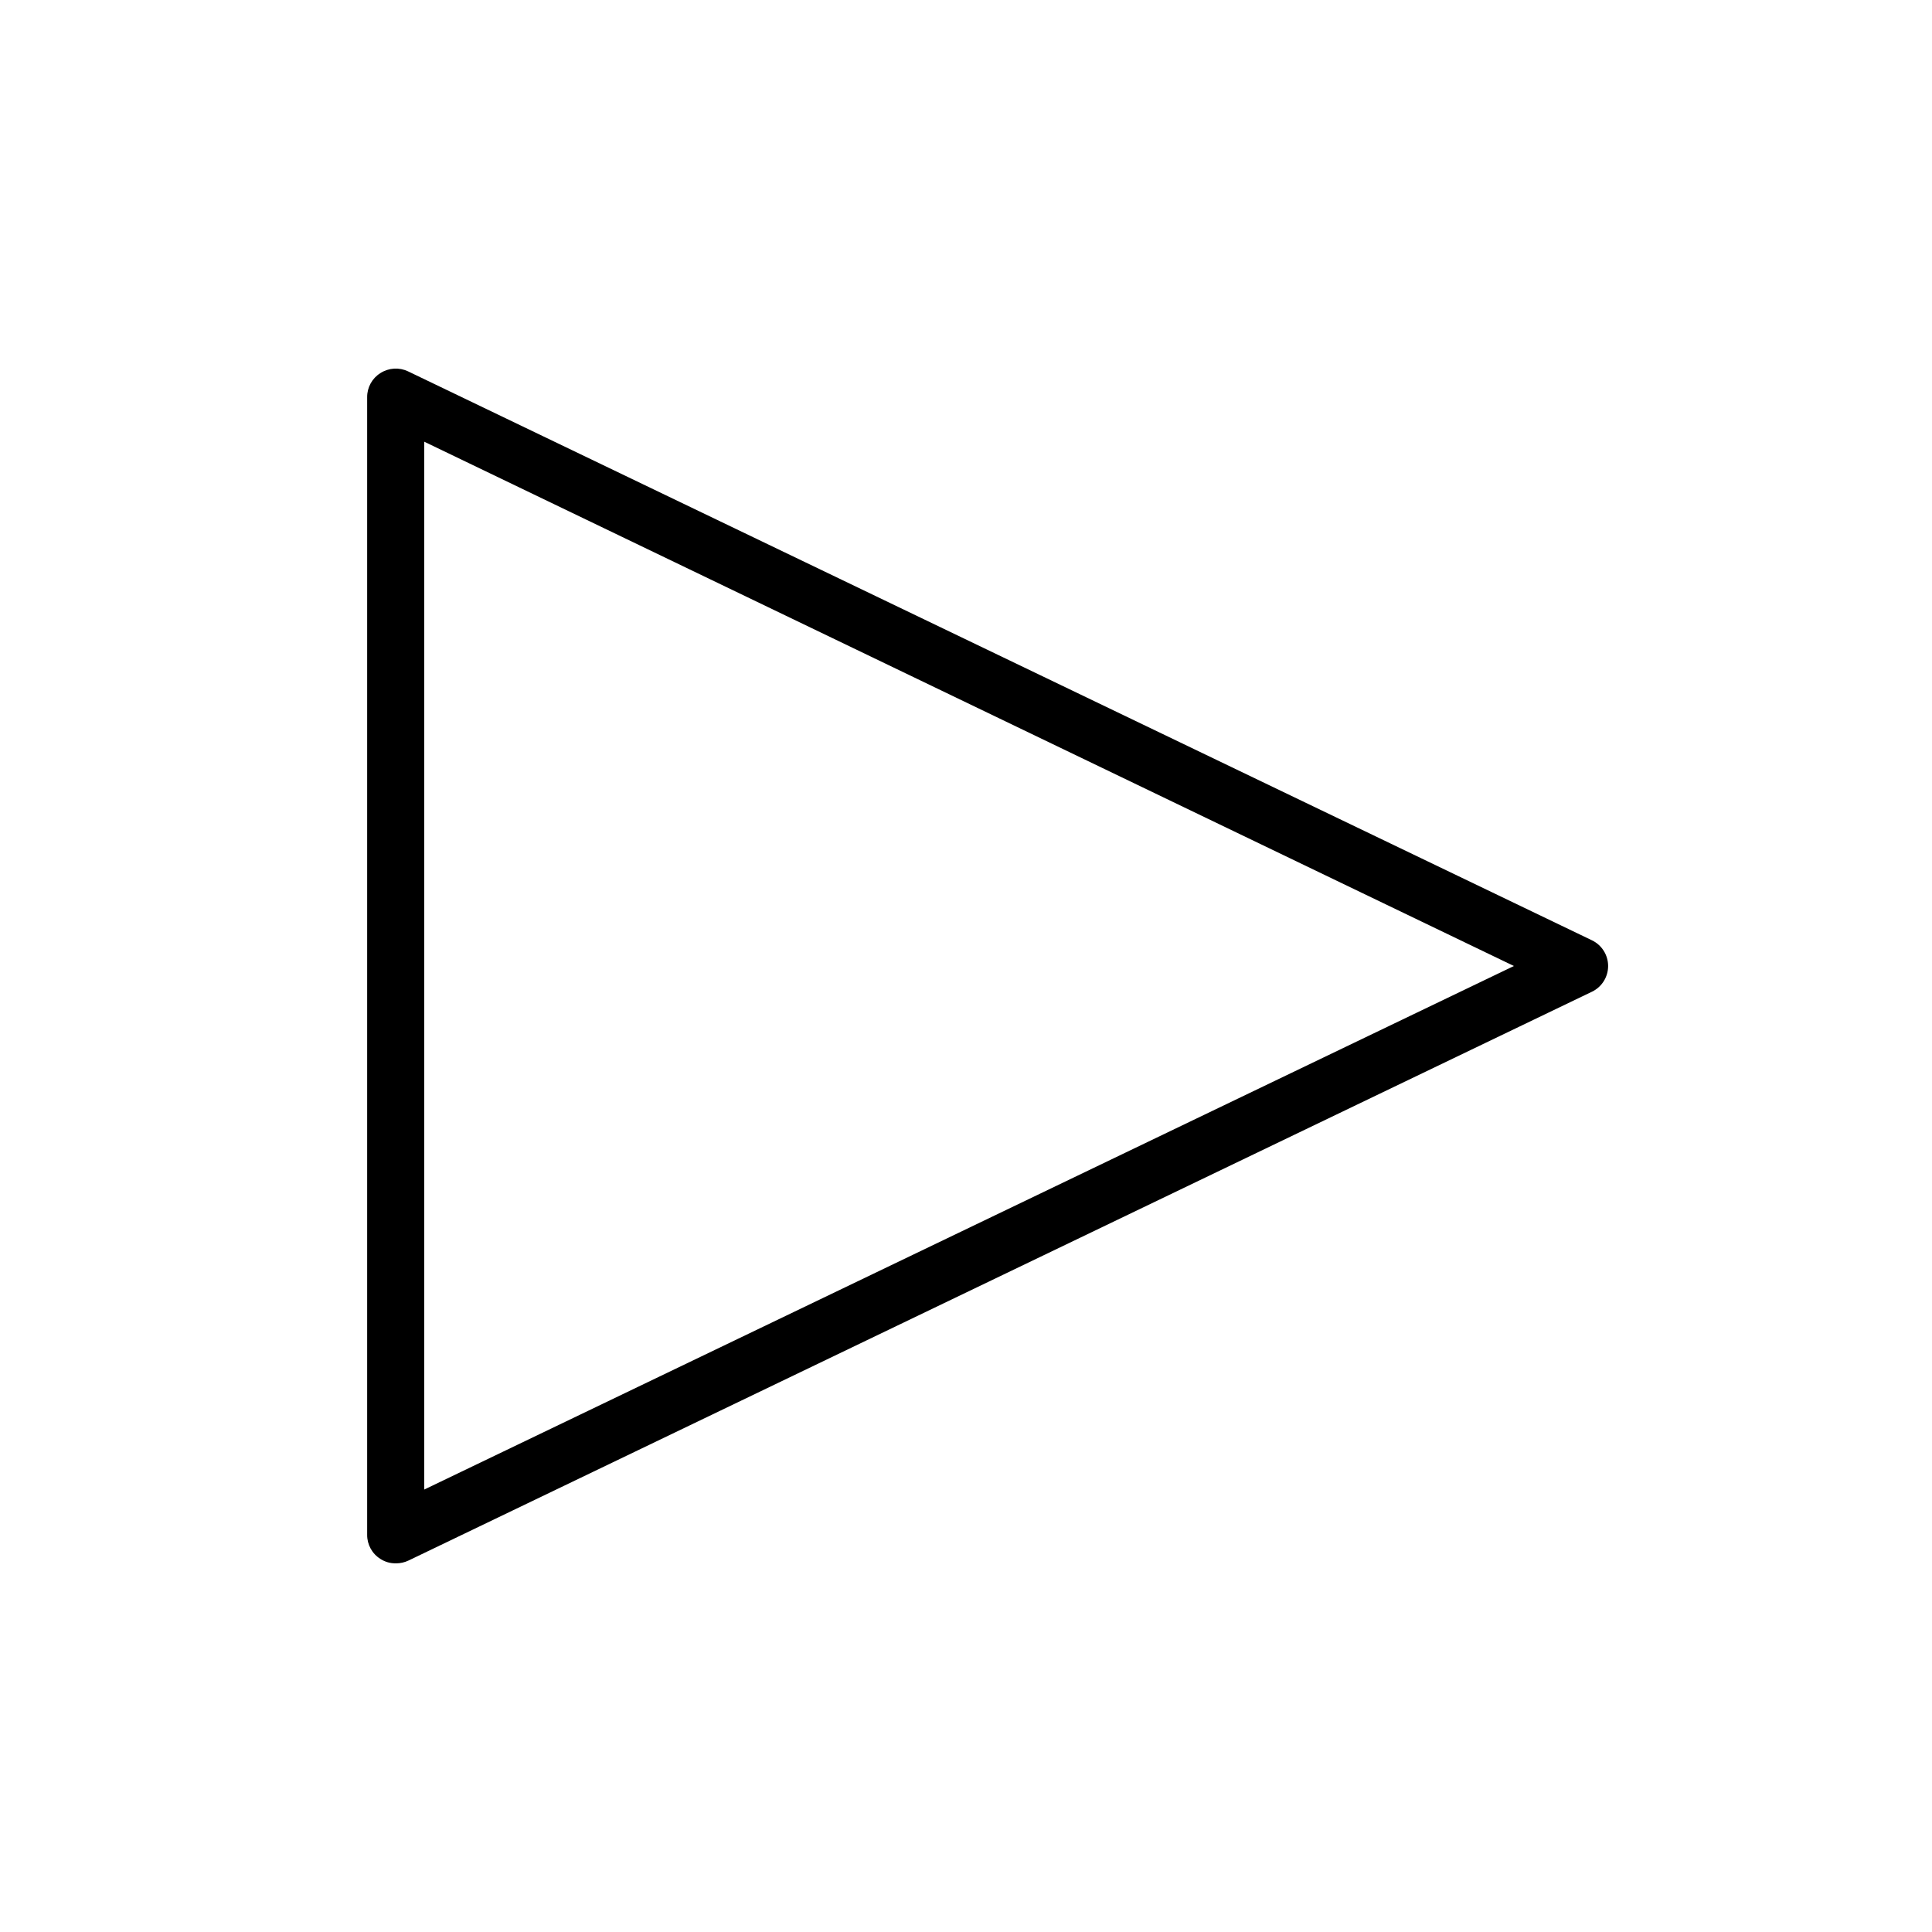 <?xml version="1.0" encoding="UTF-8"?>
<!-- The Best Svg Icon site in the world: iconSvg.co, Visit us! https://iconsvg.co -->
<svg fill="#000000" width="800px" height="800px" version="1.1" viewBox="144 144 512 512" xmlns="http://www.w3.org/2000/svg">
 <path d="m248.86 558.3c-1.43 0.02-2.832-0.383-4.031-1.16-2.211-1.371-3.547-3.797-3.527-6.398v-301.48c-0.02-2.602 1.316-5.027 3.527-6.398 2.195-1.398 4.957-1.57 7.305-0.453l313.77 150.79c2.609 1.266 4.266 3.906 4.266 6.805 0 2.894-1.656 5.539-4.266 6.801l-313.62 150.74c-1.066 0.516-2.242 0.773-3.426 0.758zm7.559-297.25v277.7l288.78-138.75z"/>
</svg>